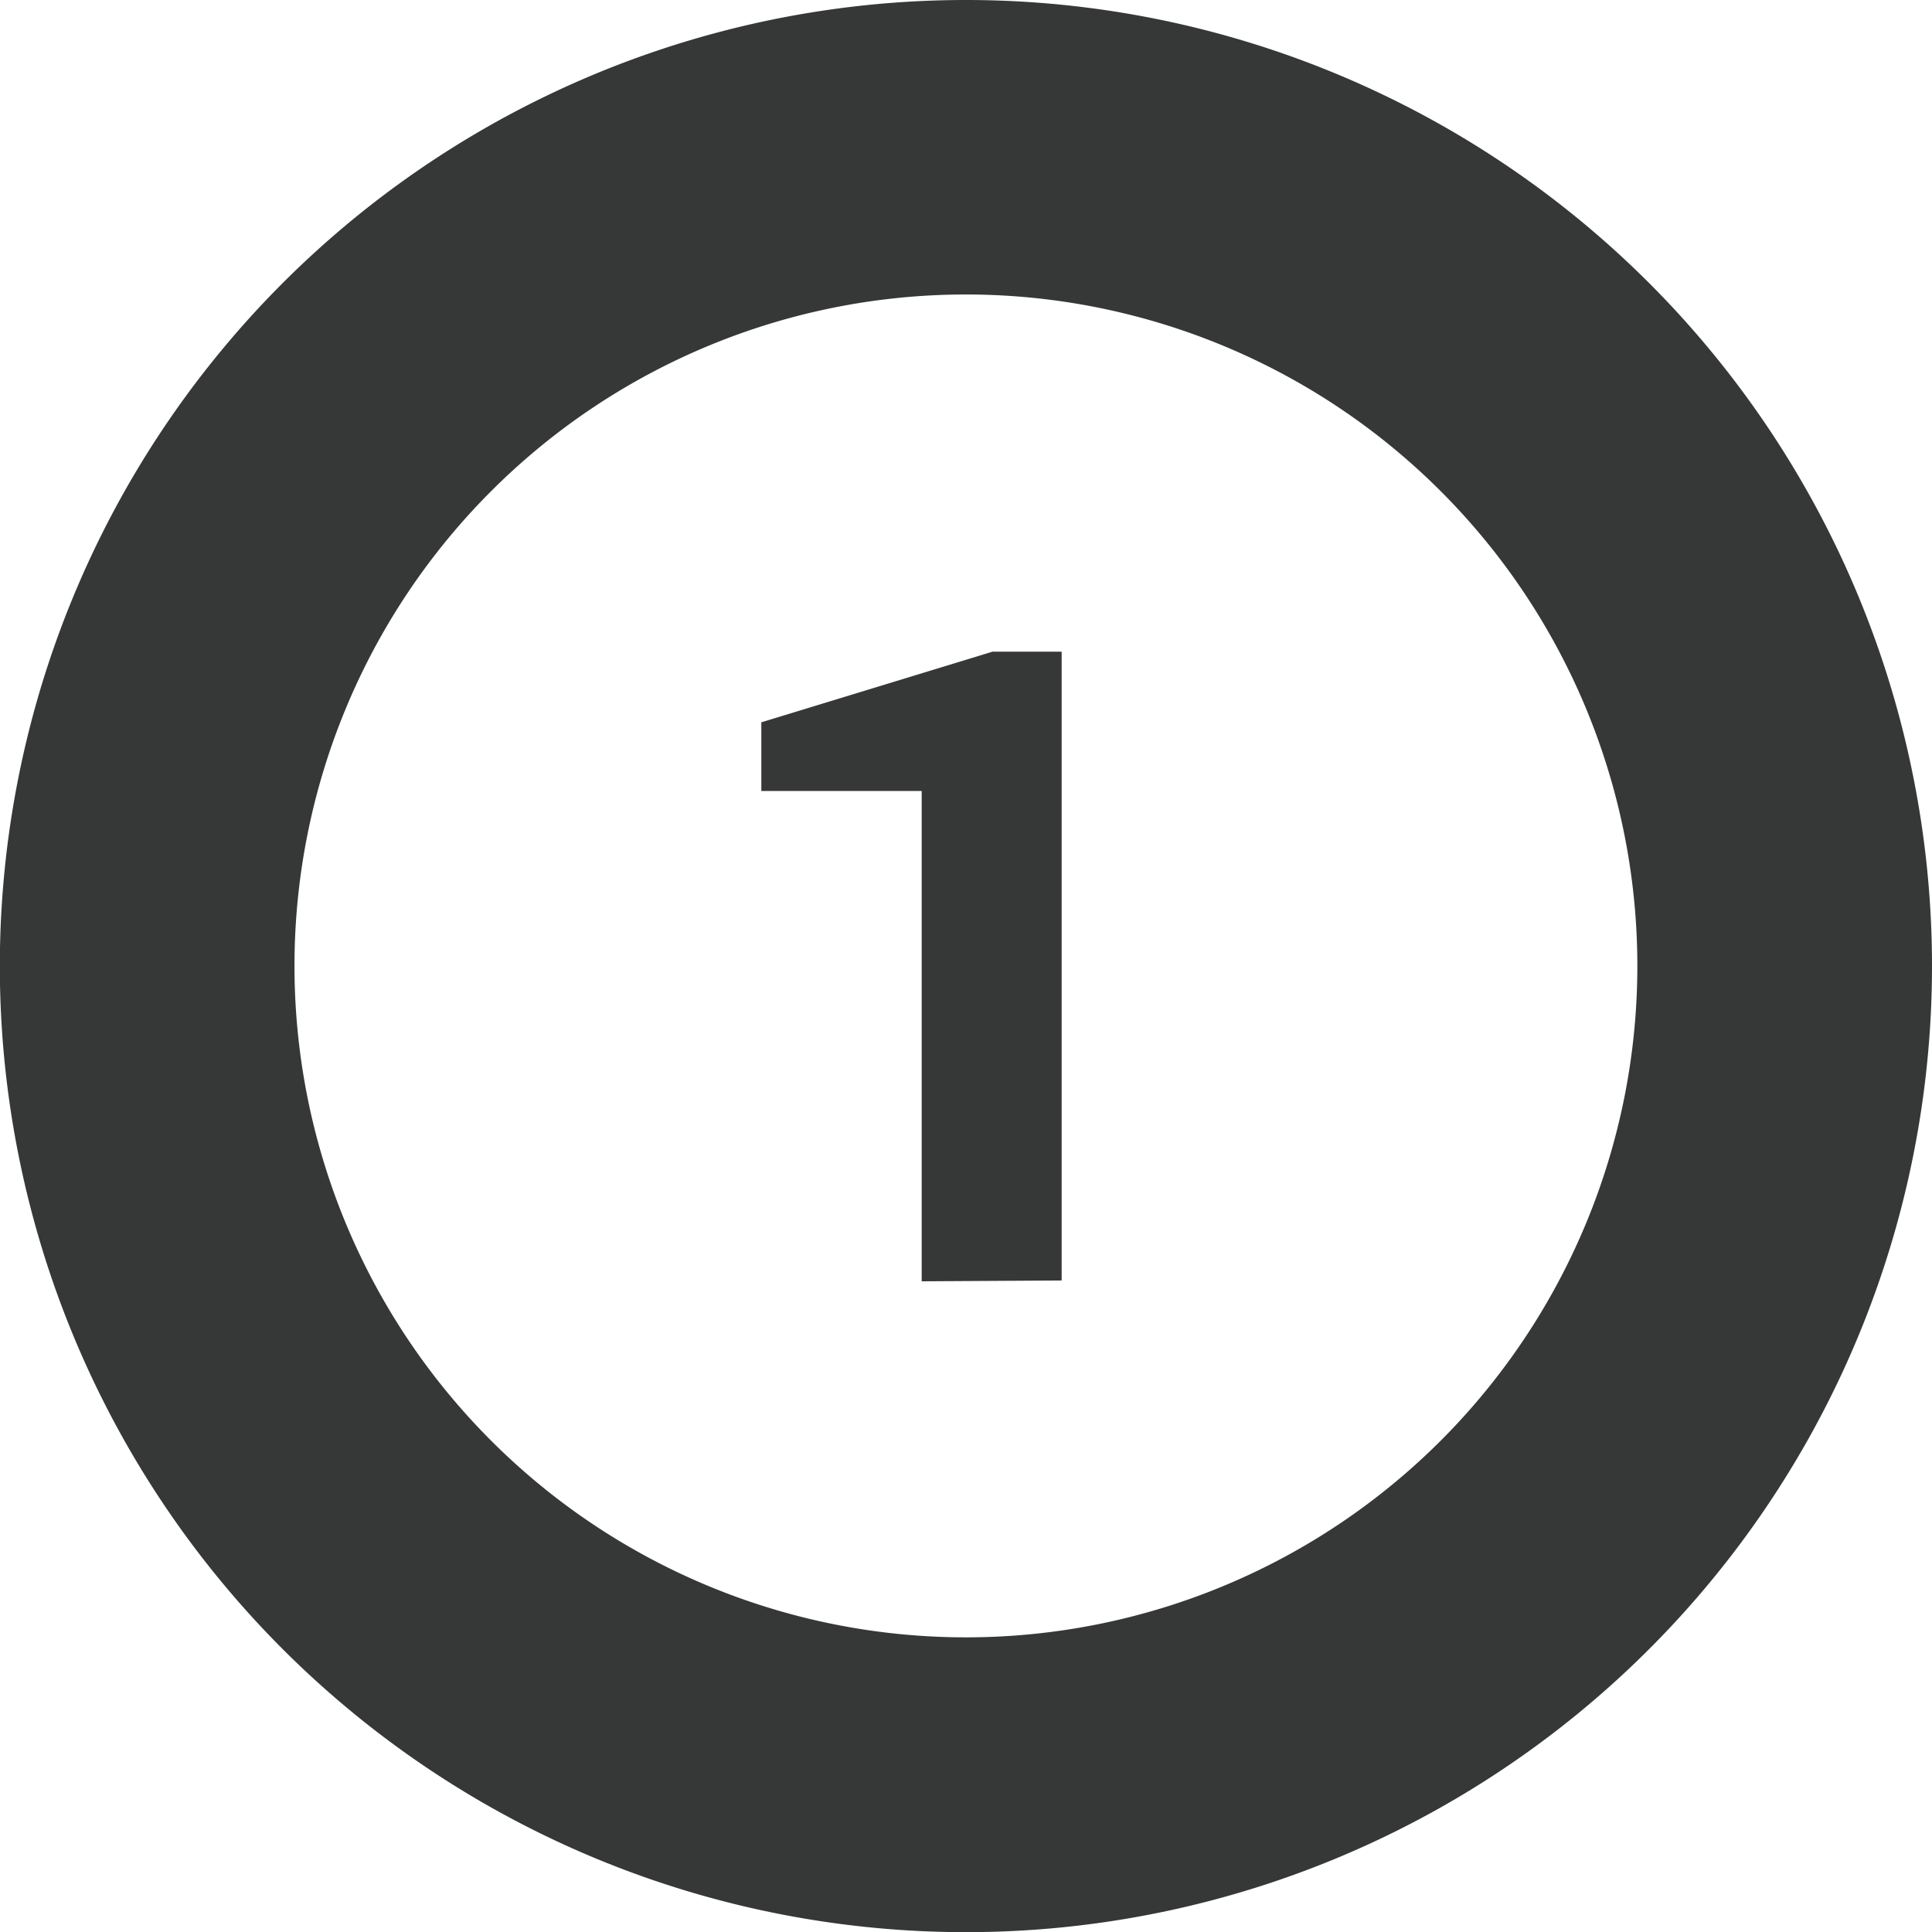 <svg xmlns="http://www.w3.org/2000/svg" viewBox="-7862.964 959.036 11.927 11.927"><defs><style>.a{fill:#363737;}</style></defs><g transform="translate(-7867 955)"><path class="a" d="M10.4,6.258A4.145,4.145,0,1,1,6.258,10.4,4.145,4.145,0,0,1,10.4,6.258m0-1.818A5.964,5.964,0,1,0,16.367,10.4,5.964,5.964,0,0,0,10.4,4.44Z" transform="translate(-0.404 -0.404)"/><path class="a" d="M10.6,12.751V9.724H9.61V9.3l1.427-.436h.427v3.882Z" transform="translate(-0.874 -0.805)"/></g></svg>